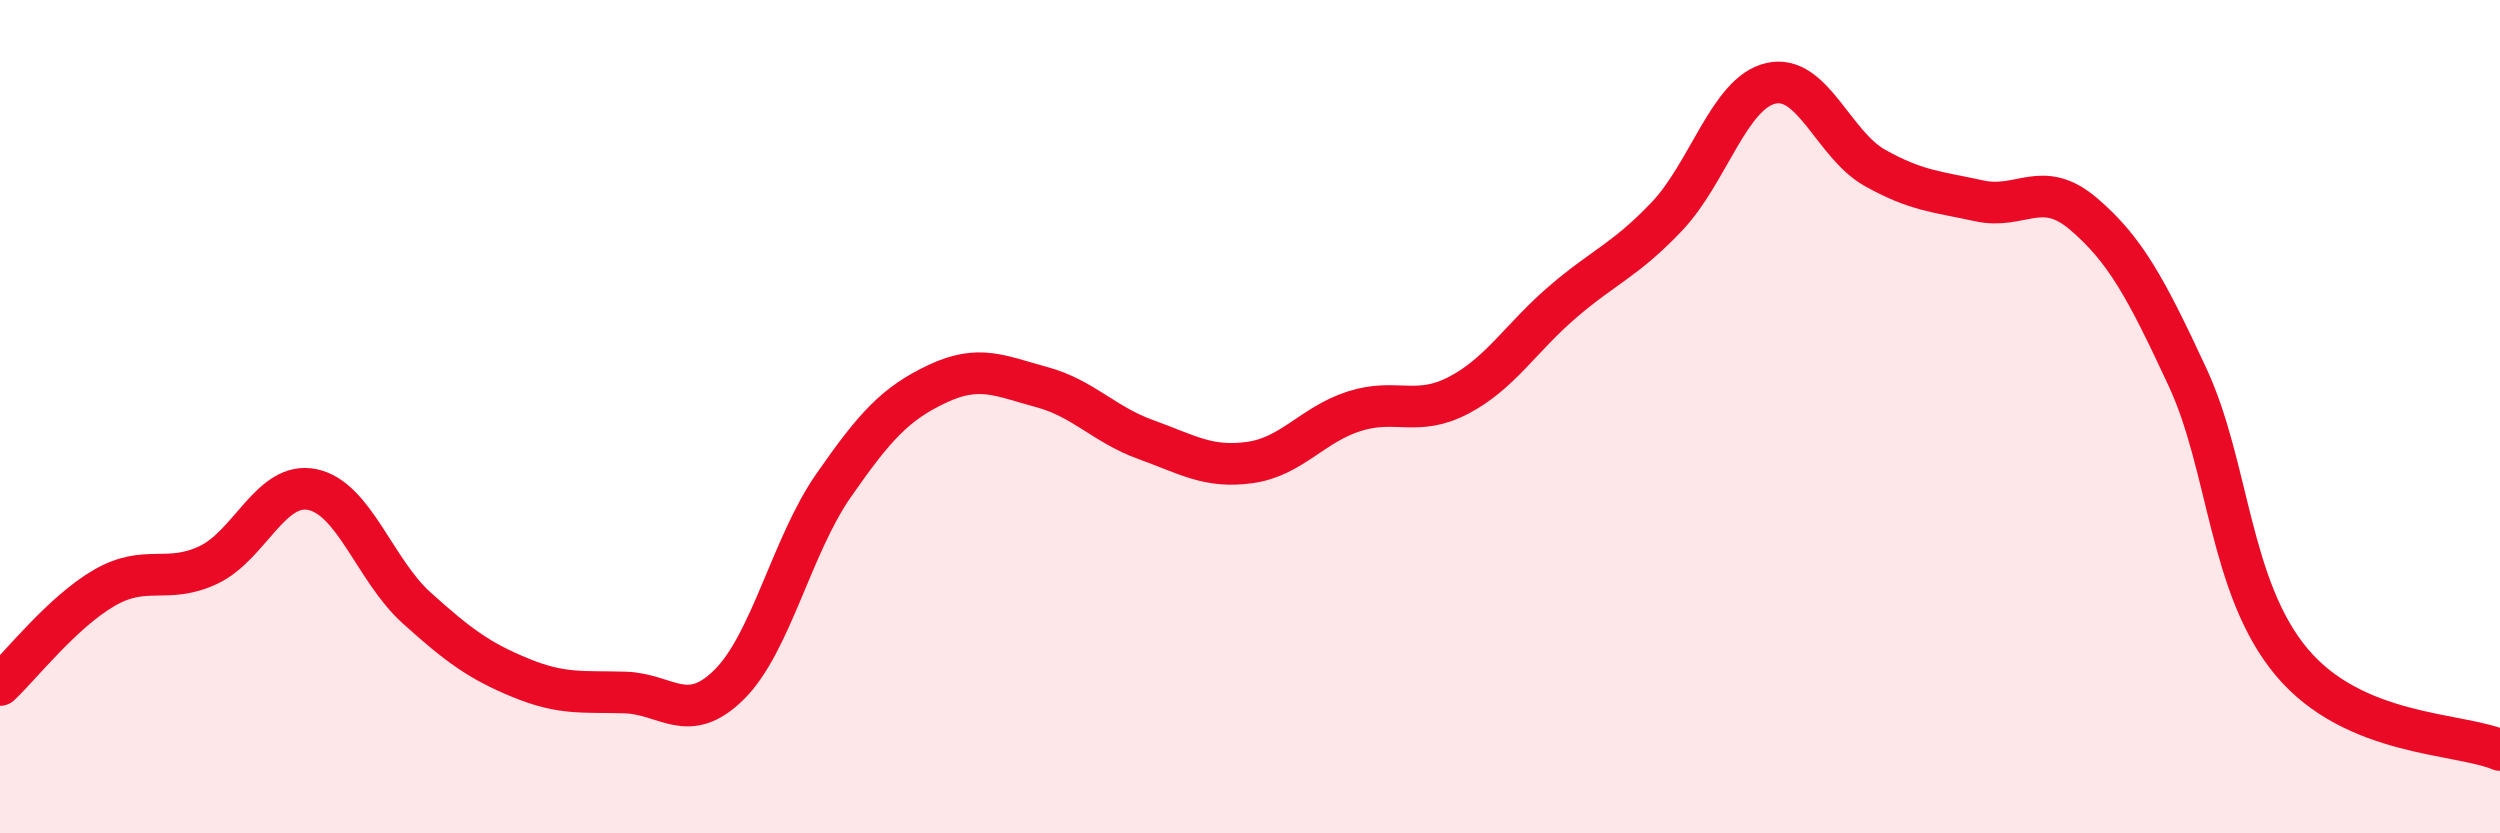 
    <svg width="60" height="20" viewBox="0 0 60 20" xmlns="http://www.w3.org/2000/svg">
      <path
        d="M 0,16.44 C 0.5,15.97 1.5,14.69 2.5,14.11 C 3.5,13.53 4,14.03 5,13.56 C 6,13.09 6.5,11.54 7.5,11.75 C 8.5,11.96 9,13.69 10,14.59 C 11,15.49 11.5,15.86 12.5,16.27 C 13.5,16.68 14,16.59 15,16.62 C 16,16.65 16.5,17.42 17.5,16.43 C 18.5,15.44 19,13.1 20,11.66 C 21,10.22 21.5,9.68 22.5,9.21 C 23.5,8.74 24,9.02 25,9.29 C 26,9.56 26.5,10.19 27.5,10.55 C 28.5,10.91 29,11.24 30,11.1 C 31,10.96 31.5,10.19 32.5,9.87 C 33.5,9.55 34,10.01 35,9.49 C 36,8.97 36.5,8.11 37.5,7.25 C 38.5,6.39 39,6.25 40,5.2 C 41,4.15 41.5,2.23 42.5,2 C 43.5,1.77 44,3.47 45,4.03 C 46,4.59 46.5,4.6 47.5,4.82 C 48.5,5.04 49,4.28 50,5.13 C 51,5.98 51.5,6.9 52.5,9.05 C 53.5,11.2 53.5,14.1 55,15.89 C 56.5,17.68 59,17.58 60,18L60 20L0 20Z"
        fill="#EB0A25"
        opacity="0.1"
        stroke-linecap="round"
        stroke-linejoin="round"
      />
      <path
        d="M 0,16.44 C 0.5,15.97 1.5,14.69 2.5,14.11 C 3.5,13.53 4,14.03 5,13.56 C 6,13.09 6.5,11.54 7.5,11.75 C 8.5,11.96 9,13.69 10,14.59 C 11,15.49 11.5,15.86 12.5,16.27 C 13.5,16.68 14,16.59 15,16.62 C 16,16.65 16.5,17.42 17.5,16.43 C 18.5,15.44 19,13.1 20,11.66 C 21,10.22 21.5,9.68 22.5,9.21 C 23.5,8.74 24,9.02 25,9.29 C 26,9.56 26.5,10.19 27.5,10.55 C 28.5,10.91 29,11.24 30,11.1 C 31,10.96 31.5,10.19 32.5,9.87 C 33.5,9.55 34,10.01 35,9.49 C 36,8.97 36.5,8.11 37.5,7.25 C 38.5,6.39 39,6.25 40,5.2 C 41,4.15 41.5,2.23 42.5,2 C 43.5,1.77 44,3.47 45,4.03 C 46,4.59 46.5,4.6 47.5,4.82 C 48.5,5.04 49,4.28 50,5.13 C 51,5.98 51.5,6.9 52.5,9.05 C 53.5,11.2 53.5,14.1 55,15.89 C 56.5,17.68 59,17.58 60,18"
        stroke="#EB0A25"
        stroke-width="1"
        fill="none"
        stroke-linecap="round"
        stroke-linejoin="round"
      />
    </svg>
  